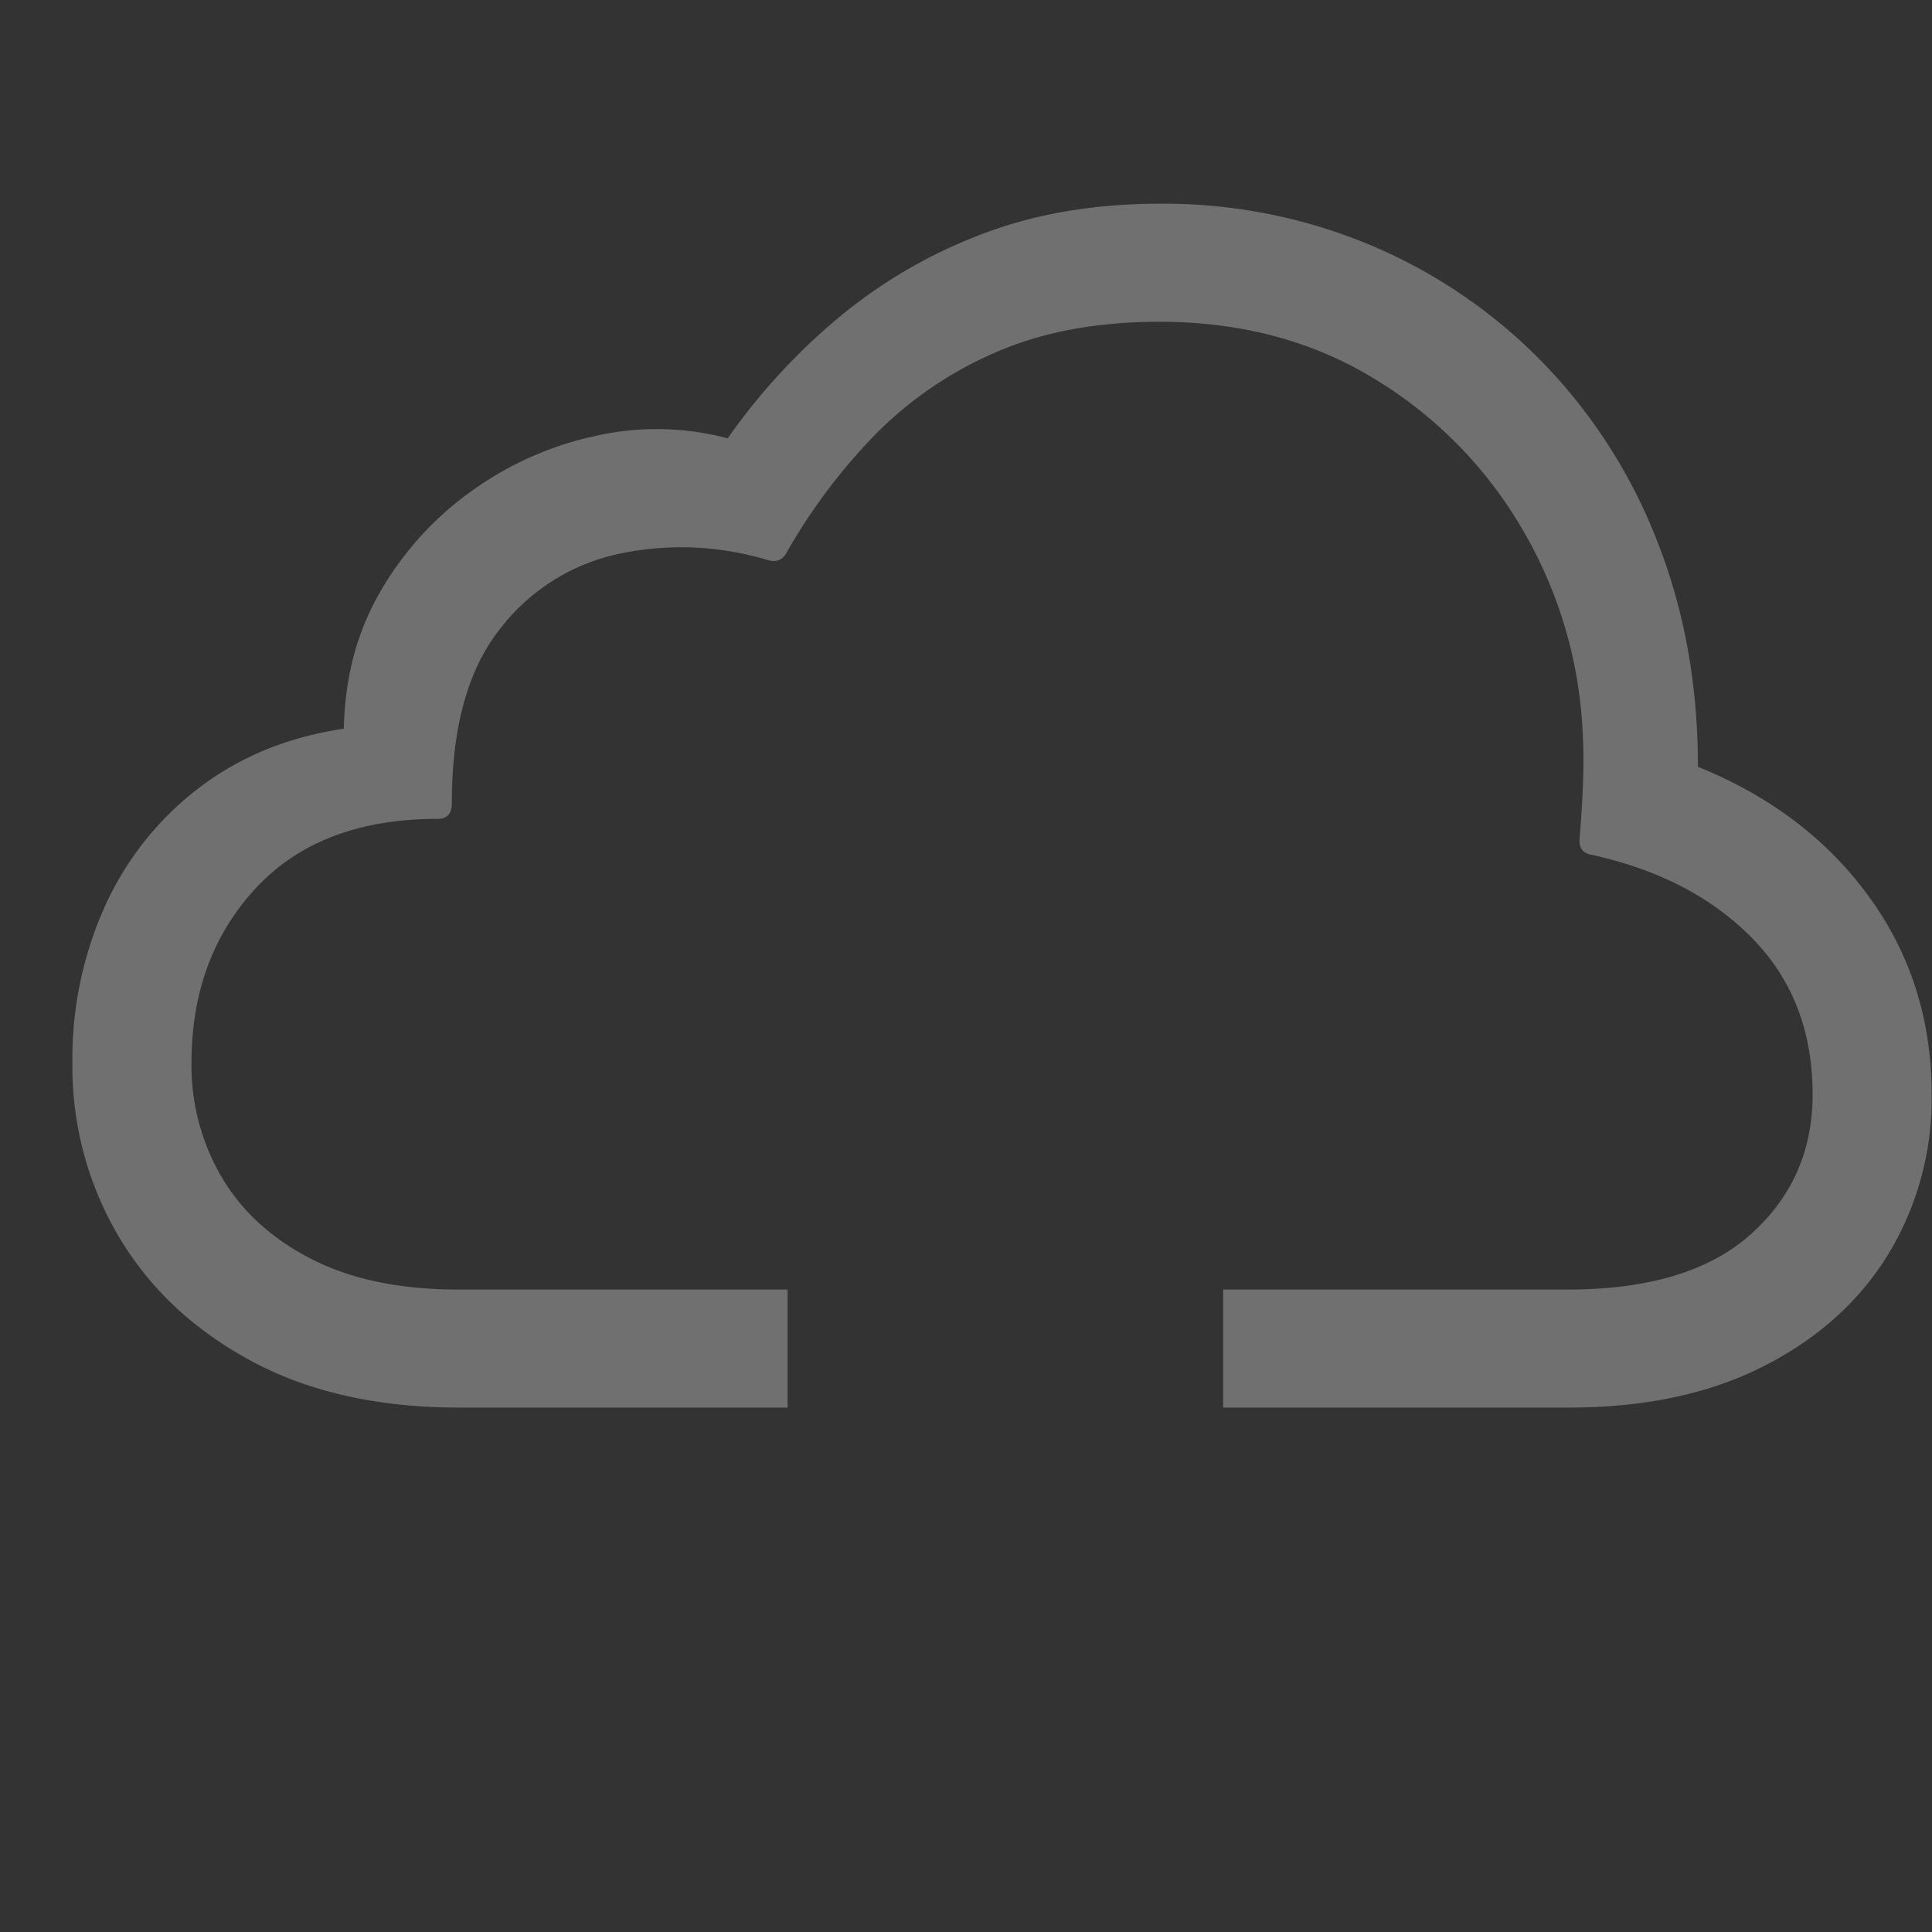 <svg height="454" viewBox="0 0 454 454" width="454" xmlns="http://www.w3.org/2000/svg"><rect x="0" y="0" width="454" height="454" fill="#333333" stroke="none"/><path d="m287.431 303.031v27.737h81.161q26.763 0 45.88-9.733t29.283-26.361a70.372 70.372 0 0 0 10.167-37.474q0-26.189-14.685-46.431t-40.237-30.578q0-28.774-9.558-52.98a125.318 125.318 0 0 0 -26.842-41.951 123.158 123.158 0 0 0 -40.319-27.566 125.58 125.58 0 0 0 -49.79-9.819q-23.637 0-42.666 7.494a117.591 117.591 0 0 0 -33.714 20.071 146.172 146.172 0 0 0 -25.112 27.566 65.012 65.012 0 0 0 -30.5-.69 77.817 77.817 0 0 0 -29.11 12.663 75.24 75.24 0 0 0 -21.809 23.69q-8.43 14.3-8.777 32.562-19.645 2.928-33.982 13.869a72.533 72.533 0 0 0 -22.071 27.653 87.113 87.113 0 0 0 -7.734 37.041 78.475 78.475 0 0 0 10.862 40.746q10.862 18.346 31.195 29.288t48.834 10.94h77.164v-27.737h-77.337q-20.508 0-34.5-7.151t-21.112-19.21a51.828 51.828 0 0 1 -7.122-26.876q0-24.809 15.12-41.09t42.751-16.28q3.3 0 3.3-3.619 0-26.532 11.123-40.746a47.746 47.746 0 0 1 28.153-17.917 70.314 70.314 0 0 1 34.932 1.464q2.955.86 4.344-1.551a137.166 137.166 0 0 1 20.333-27.308 89.349 89.349 0 0 1 28.414-19.725q16.6-7.41 39.016-7.408 28.5 0 50.4 13.352a100.11 100.11 0 0 1 34.756 35.234 103.534 103.534 0 0 1 14.251 47.551q.347 5.856.087 12.491t-.78 12.658q-.346 3.443 2.782 3.962 23.634 5.169 37.8 19.64t14.164 36.7q0 19.813-14.511 32.821t-43.013 13.008z" fill="#fff" fill-rule="evenodd" opacity=".3"/></svg>
